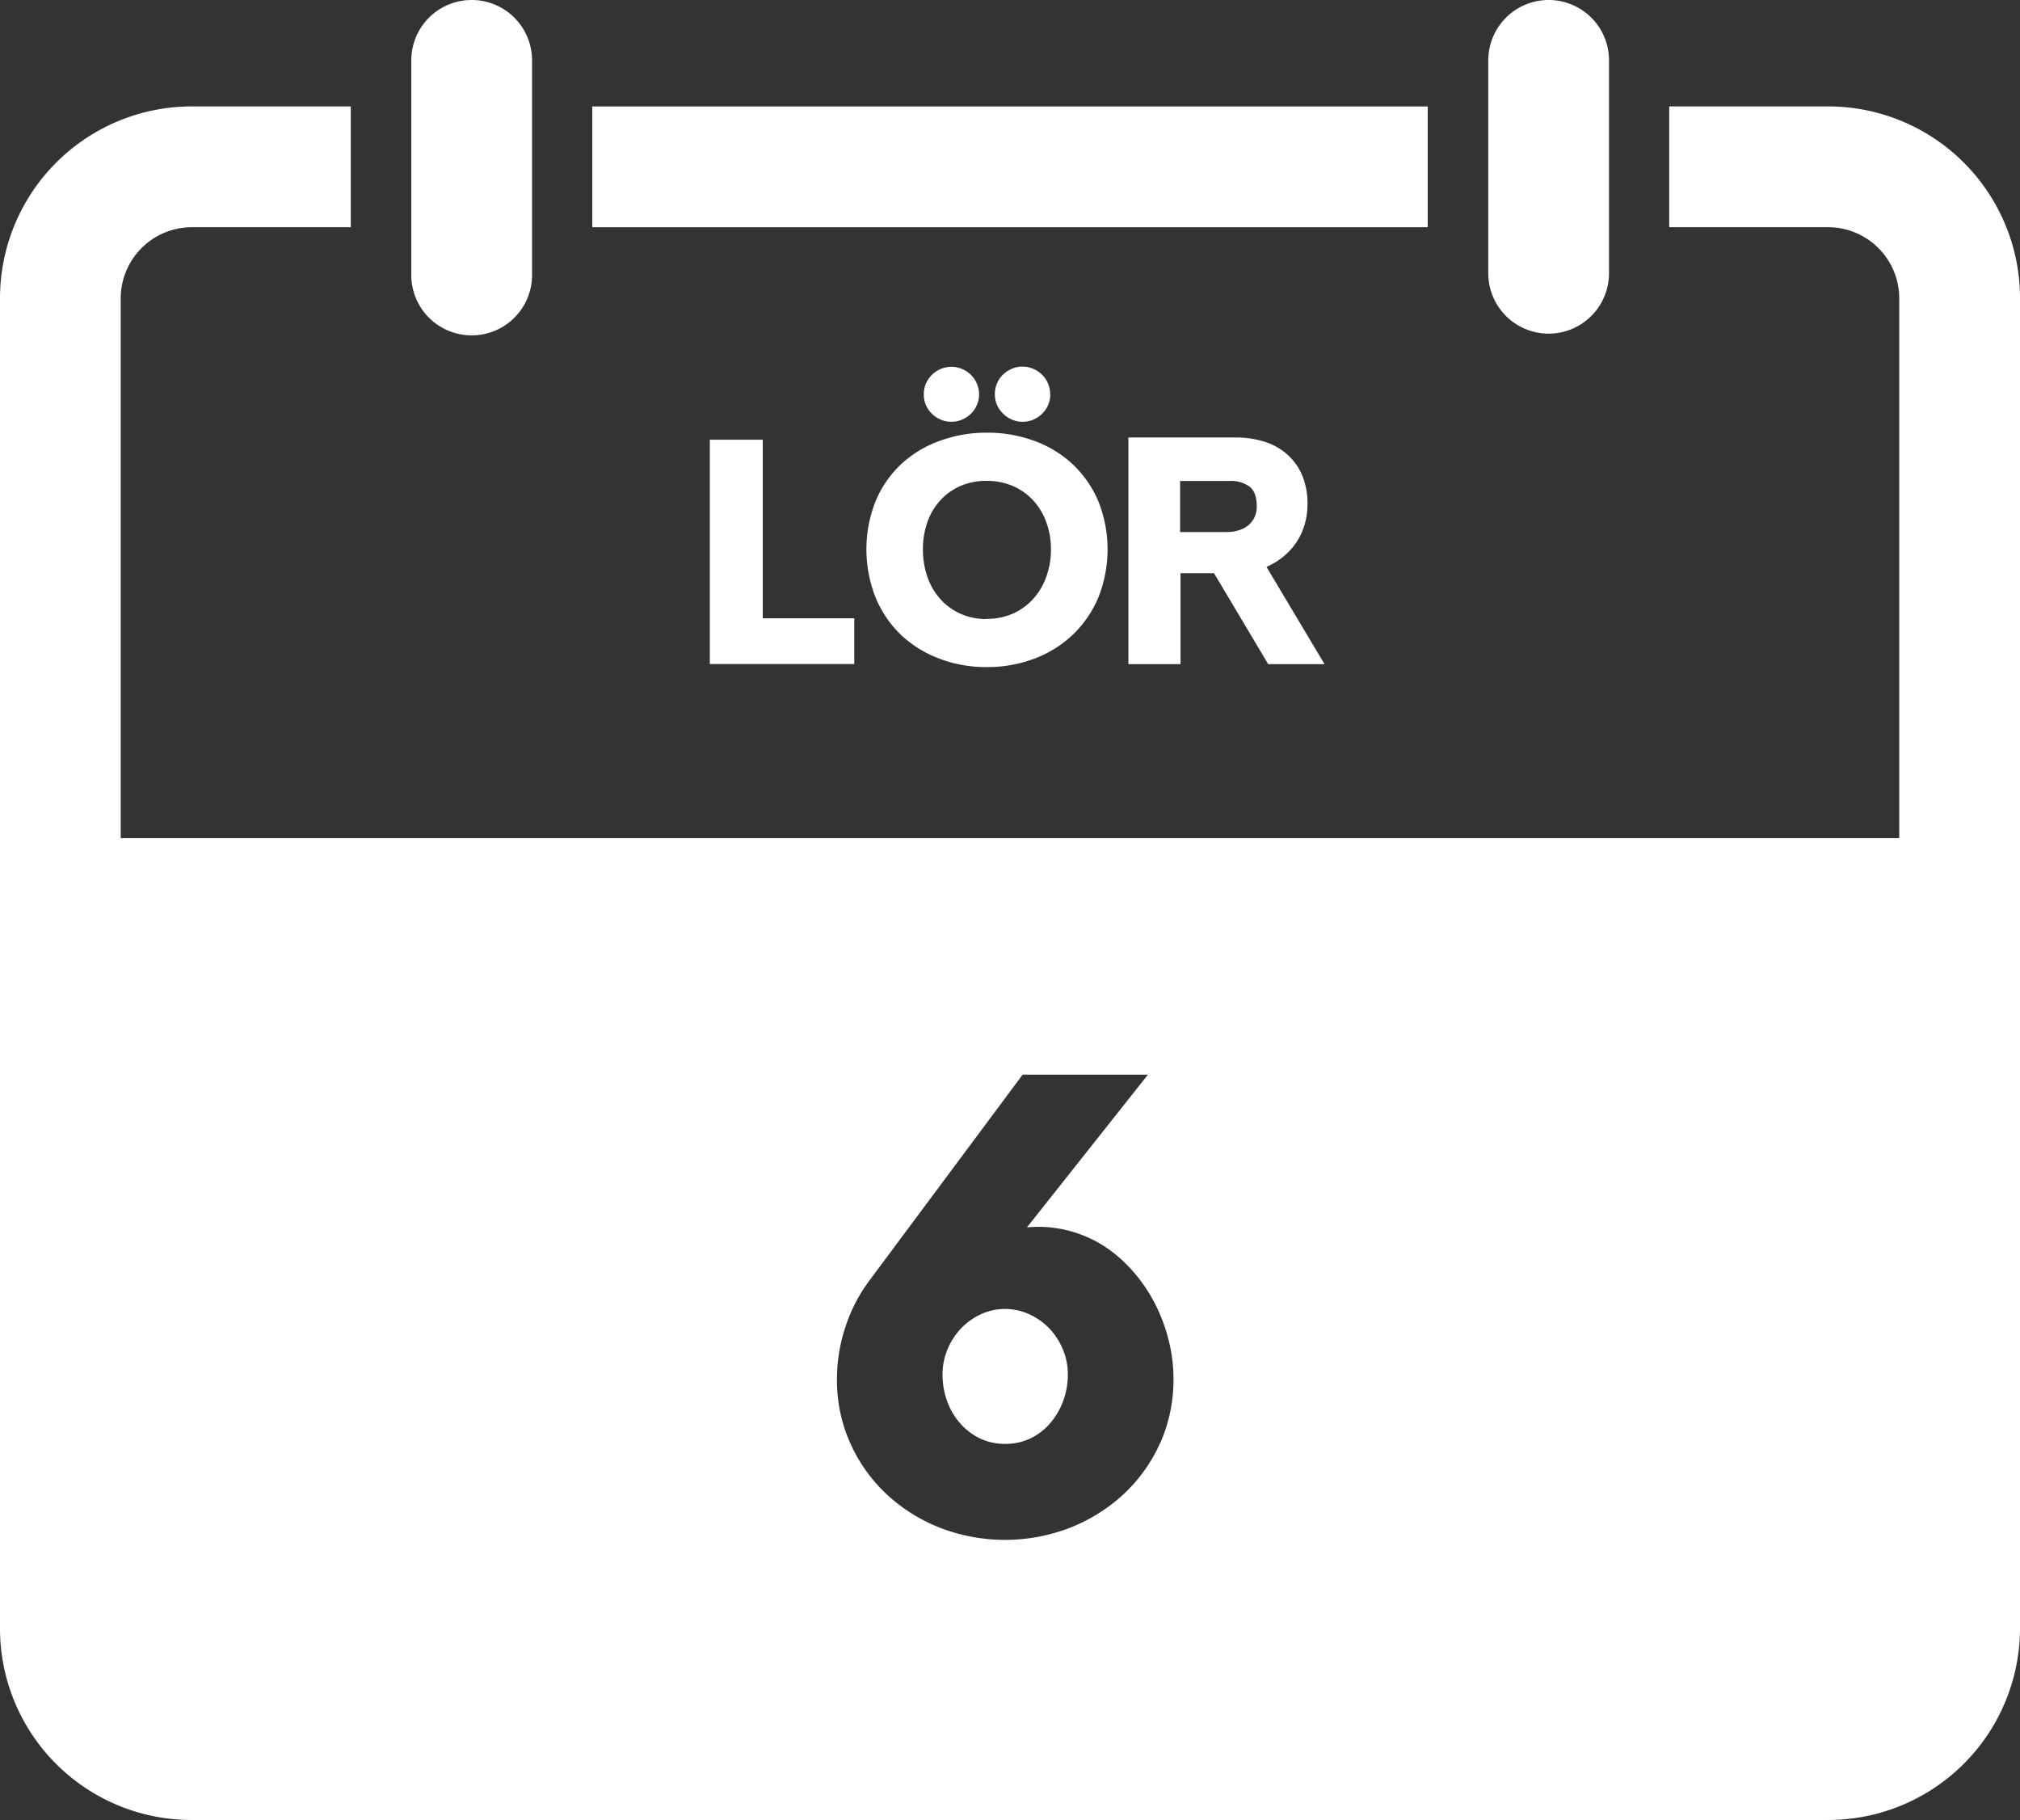 <?xml version="1.0" encoding="utf-8"?>
<svg id="Lager_1" data-name="Lager 1" xmlns="http://www.w3.org/2000/svg" viewBox="0 0 422.03 380.16">
  <rect x="0" y="0" width="422.03" height="380.16" fill="#333333" stroke="none"/>
  <defs>
    <style>
      .cls-1 {
        fill: #fff;
      }
    </style>
  </defs>
  <title>6-Sat-white-SE</title>
  <path class="cls-1" d="M458.32,107.33A40.08,40.08,0,0,0,421.4,82.85H388.19v25.23H421.4a14.87,14.87,0,0,1,14.85,14.86V400.7a14.87,14.87,0,0,1-14.85,14.86H79.53A14.88,14.88,0,0,1,64.67,400.7V122.94a14.88,14.88,0,0,1,14.86-14.86h33.21V82.85H79.53a40.08,40.08,0,0,0-40.08,40.09V400.7a40,40,0,0,0,40.08,40.08H421.4a40.08,40.08,0,0,0,40.08-40.08V122.94A39.74,39.74,0,0,0,458.32,107.33Z" transform="translate(-39.45 -60.62)"/>
  <rect class="cls-1" x="123.74" y="22.24" width="174.55" height="25.22"/>
  <path class="cls-1" d="M138,60.62a12.61,12.61,0,0,0-12.62,12.61V117.7a12.62,12.62,0,1,0,25.23,0V73.23A12.61,12.61,0,0,0,138,60.62Z" transform="translate(-39.45 -60.62)"/>
  <path class="cls-1" d="M363,60.62a12.61,12.61,0,0,0-12.61,12.61V117.7a12.61,12.61,0,1,0,25.22,0V73.23A12.6,12.6,0,0,0,363,60.62Z" transform="translate(-39.45 -60.62)"/>
  <g>
    <path class="cls-1" d="M187.75,199.32V152.47h11.06v37.3h19.12v9.55Z" transform="translate(-39.45 -60.62)"/>
    <path class="cls-1" d="M245.56,151a28.31,28.31,0,0,1,10.06,1.74,23.47,23.47,0,0,1,8,4.91,22.9,22.9,0,0,1,5.31,7.69,27.16,27.16,0,0,1,0,20.06,23.36,23.36,0,0,1-5.32,7.78,23.88,23.88,0,0,1-8,5,27.83,27.83,0,0,1-10,1.78,27.27,27.27,0,0,1-10-1.8,23.84,23.84,0,0,1-8-5,23.08,23.08,0,0,1-5.25-7.79,27.32,27.32,0,0,1,0-20,22.47,22.47,0,0,1,5.25-7.69,23.54,23.54,0,0,1,8-4.91A28.14,28.14,0,0,1,245.56,151Zm0,38.89a13.31,13.31,0,0,0,5.6-1.14,12.76,12.76,0,0,0,4.24-3.13,13.75,13.75,0,0,0,2.68-4.62,16.68,16.68,0,0,0,.94-5.63,16.18,16.18,0,0,0-.94-5.58,13.53,13.53,0,0,0-2.68-4.55,12.71,12.71,0,0,0-4.24-3.06,13.62,13.62,0,0,0-5.6-1.11,13.37,13.37,0,0,0-5.56,1.11,12.51,12.51,0,0,0-4.19,3.06,13.12,13.12,0,0,0-2.64,4.55,16.91,16.91,0,0,0-.9,5.58,17.43,17.43,0,0,0,.9,5.63,13.62,13.62,0,0,0,2.62,4.62,12.42,12.42,0,0,0,4.18,3.13A13.11,13.11,0,0,0,245.56,189.93ZM244,143a5.4,5.4,0,0,1-.46,2.23,5.67,5.67,0,0,1-1.24,1.81,6,6,0,0,1-1.85,1.23,5.64,5.64,0,0,1-2.24.45,5.58,5.58,0,0,1-2.22-.45,5.82,5.82,0,0,1-1.84-1.23,5.7,5.7,0,0,1-1.25-1.81,5.55,5.55,0,0,1-.45-2.23,5.65,5.65,0,0,1,1.7-4.08,5.82,5.82,0,0,1,1.84-1.23,5.58,5.58,0,0,1,2.22-.45,5.64,5.64,0,0,1,2.24.45,6,6,0,0,1,1.85,1.23,5.64,5.64,0,0,1,1.24,1.83A5.49,5.49,0,0,1,244,143Zm14.88,0a5.55,5.55,0,0,1-.45,2.23,5.7,5.7,0,0,1-1.25,1.81,5.94,5.94,0,0,1-1.84,1.23,5.65,5.65,0,0,1-2.25.45,5.58,5.58,0,0,1-2.22-.45A5.94,5.94,0,0,1,249,147a5.7,5.7,0,0,1-1.25-1.81,5.55,5.55,0,0,1-.45-2.23,5.65,5.65,0,0,1,1.7-4.08,5.94,5.94,0,0,1,1.84-1.23,5.58,5.58,0,0,1,2.22-.45,5.65,5.65,0,0,1,2.25.45,5.94,5.94,0,0,1,1.84,1.23,5.65,5.65,0,0,1,1.7,4.08Z" transform="translate(-39.45 -60.62)"/>
    <path class="cls-1" d="M304.41,199.35l-11.32-19h-7v19H275.2V152h22.45a19.77,19.77,0,0,1,6,.89,13.13,13.13,0,0,1,4.75,2.66,12.14,12.14,0,0,1,3.11,4.36,15.22,15.22,0,0,1,1.11,6,15,15,0,0,1-.58,4.21,13.75,13.75,0,0,1-1.68,3.69,13.52,13.52,0,0,1-2.7,3,14.54,14.54,0,0,1-3.61,2.22l12.13,20.32ZM286,171.75h9.83a8,8,0,0,0,2.35-.34,6,6,0,0,0,2-1,5,5,0,0,0,1.34-1.68,5.22,5.22,0,0,0,.5-2.33q0-2.91-1.47-4.11a6.59,6.59,0,0,0-4.26-1.2H286Z" transform="translate(-39.45 -60.62)"/>
  </g>
  <g>
    <path class="cls-1" d="M258.76,338.19a13.64,13.64,0,0,0-4.18-3,12,12,0,0,0-5.16-1.15,11.75,11.75,0,0,0-5.13,1.15,13.59,13.59,0,0,0-4.14,3,14.45,14.45,0,0,0-2.78,4.38,13.59,13.59,0,0,0-1,5.16,16.27,16.27,0,0,0,.91,5.42,14.16,14.16,0,0,0,2.65,4.63,13.13,13.13,0,0,0,4.14,3.24,11.89,11.89,0,0,0,5.36,1.2,12,12,0,0,0,5.42-1.2,12.79,12.79,0,0,0,4.11-3.24,15.11,15.11,0,0,0,2.65-4.63,15.81,15.81,0,0,0,.94-5.42,13.4,13.4,0,0,0-1-5.16A14.42,14.42,0,0,0,258.76,338.19Z" transform="translate(-39.45 -60.62)"/>
    <path class="cls-1" d="M54.79,235.69V420.05H437.7V235.69Zm227,126.44a32.9,32.9,0,0,1-7.64,10.64,35.58,35.58,0,0,1-11.23,7,37.67,37.67,0,0,1-27,0,35.22,35.22,0,0,1-11.2-7,33.09,33.09,0,0,1-7.6-10.64,32.08,32.08,0,0,1-2.81-13.49,34.66,34.66,0,0,1,1.79-10.9,33.45,33.45,0,0,1,5.06-9.73l31.94-42.91h26.18L254,317a25.21,25.21,0,0,1,8.46.62,25.91,25.91,0,0,1,7.41,3.13A28.82,28.82,0,0,1,276,326a33.07,33.07,0,0,1,4.63,6.7,35.33,35.33,0,0,1,2.94,7.7,32.76,32.76,0,0,1,1.05,8.2A32.38,32.38,0,0,1,281.81,362.13Z" transform="translate(-39.45 -60.62)"/>
  </g>
</svg>
